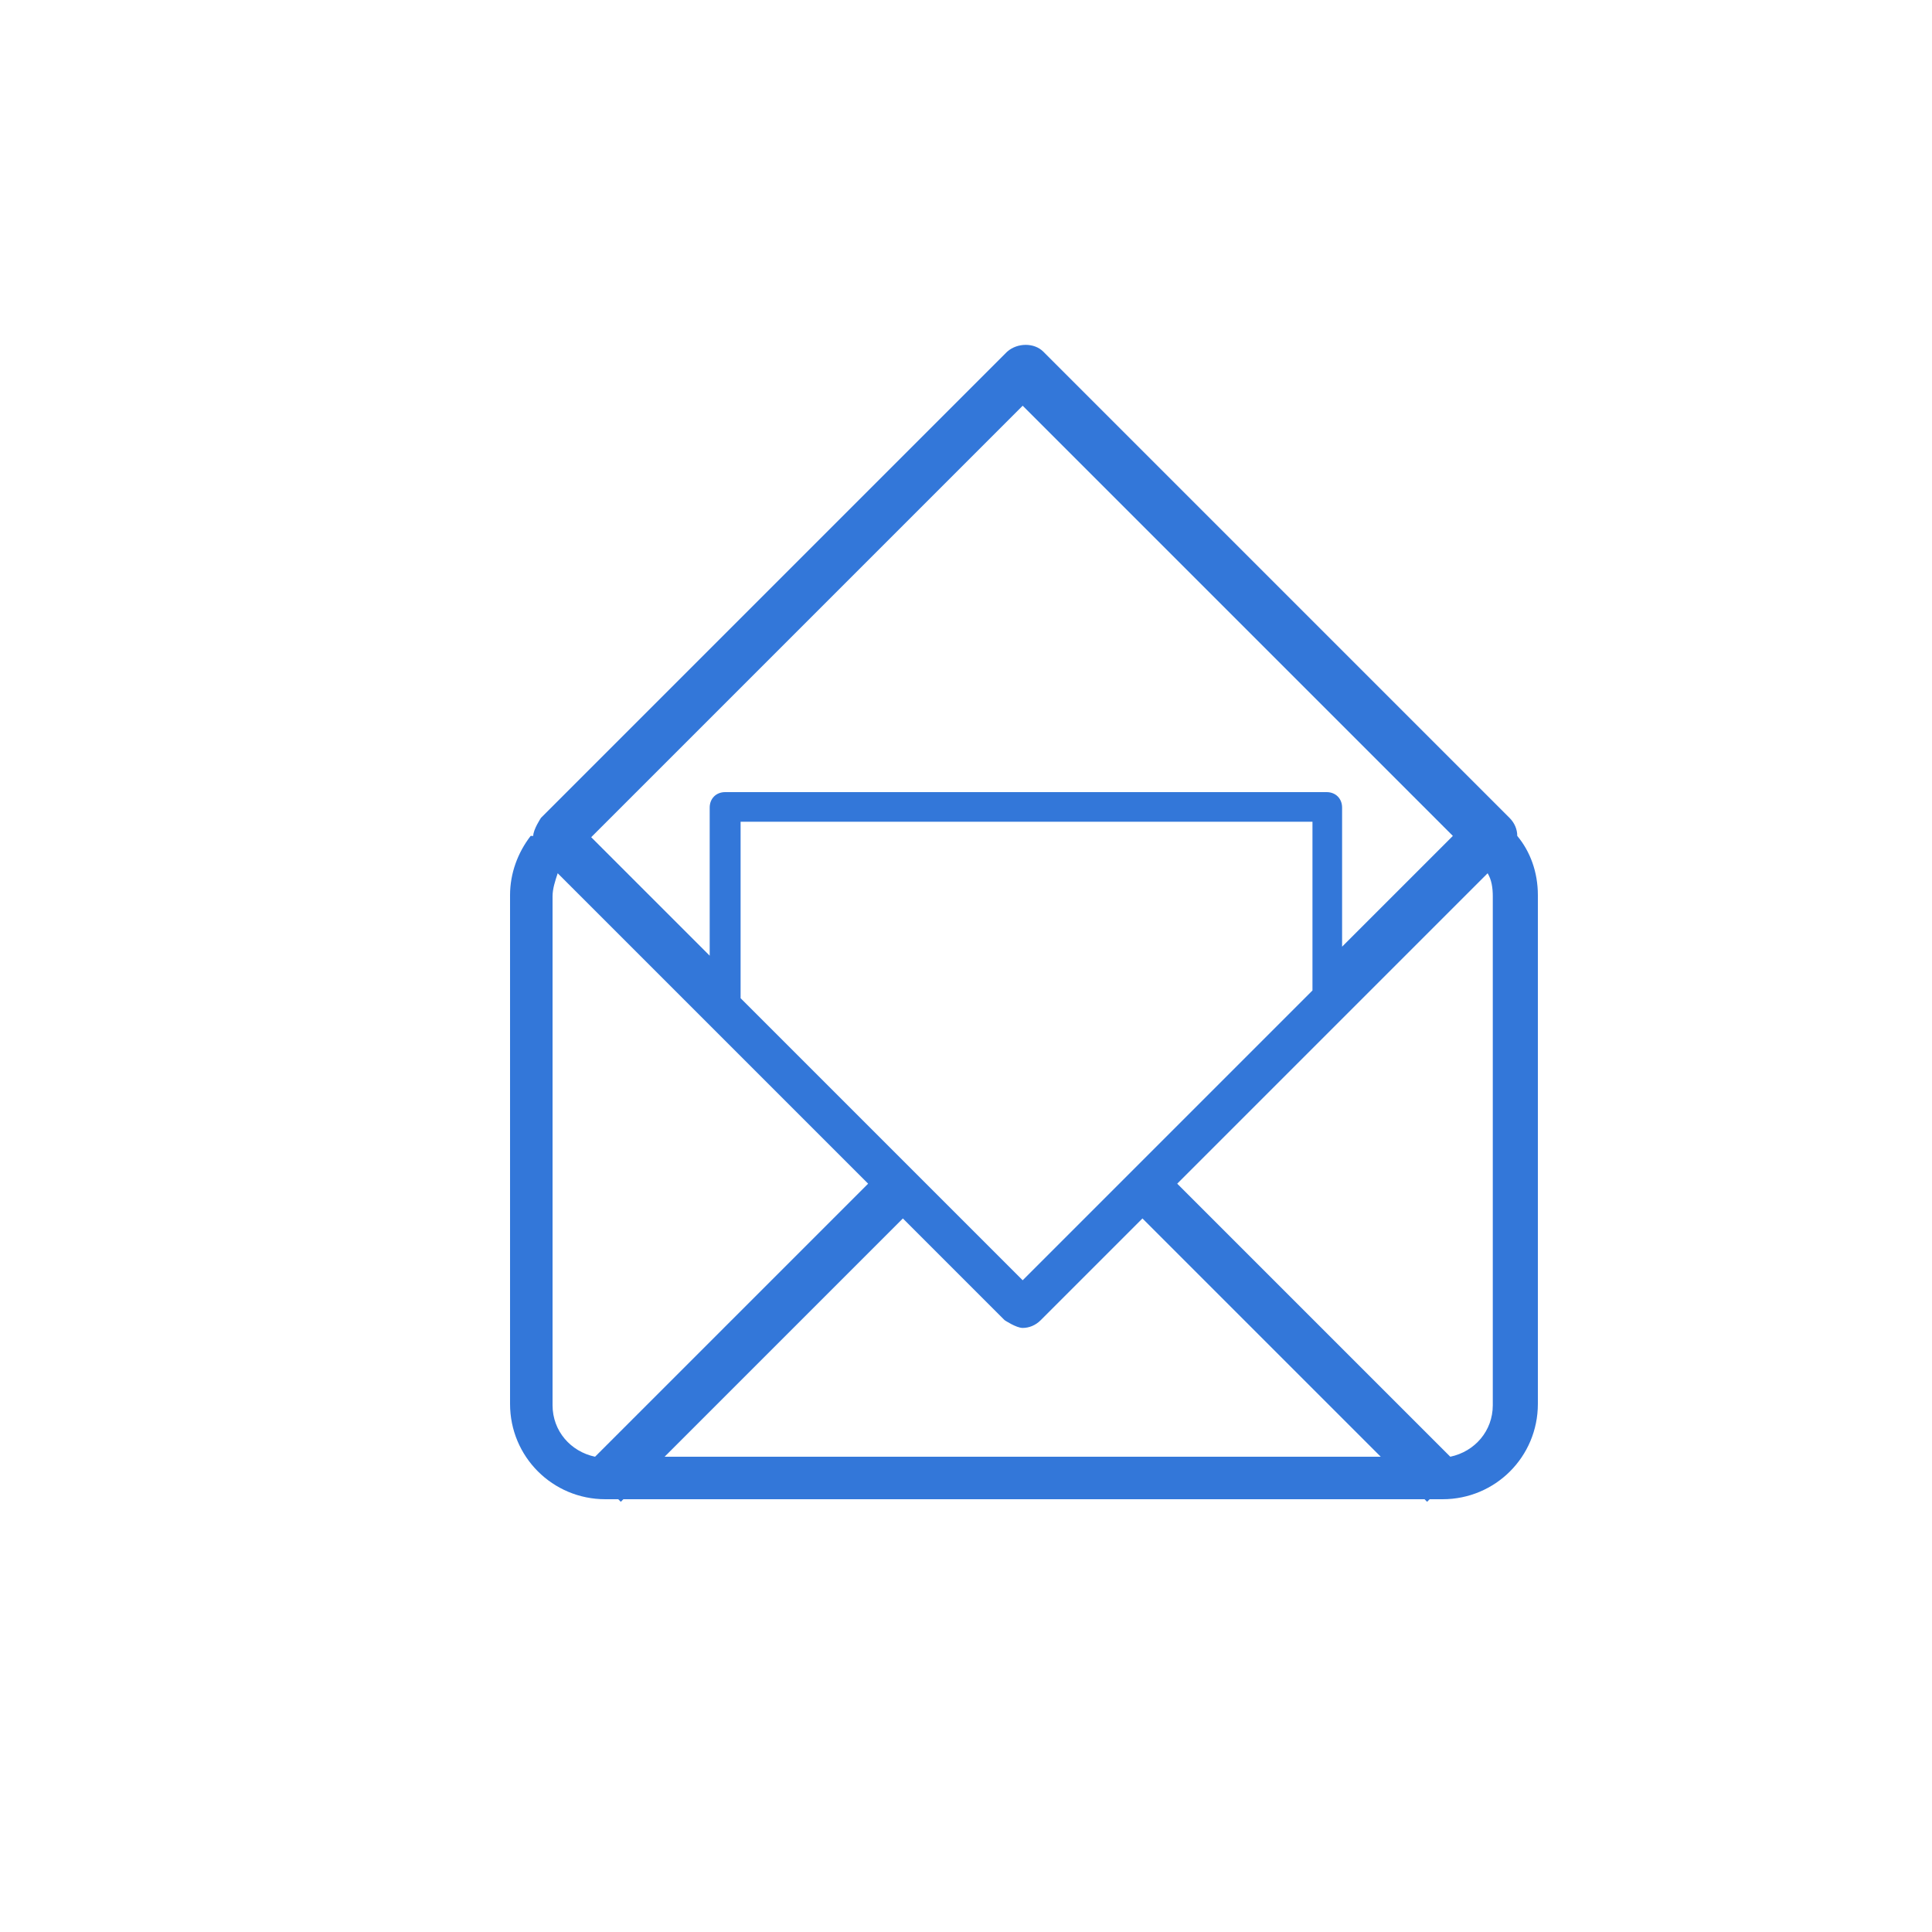 <?xml version="1.0" encoding="UTF-8"?><svg id="Warstwa_1" xmlns="http://www.w3.org/2000/svg" viewBox="0 0 15 15"><defs><style>.cls-1{fill:#3377d9;}</style></defs><path class="cls-1" d="m4.12,6.49c-.1.13-.16.29-.16.46v3.95c0,.41.33.74.74.74h.1l.02.02.02-.02h6.22l.02.02.02-.02h.1c.41,0,.74-.33.74-.74v-3.95c0-.18-.06-.34-.16-.46,0-.05-.02-.1-.06-.14l-3.62-3.62c-.07-.07-.2-.07-.28,0l-3.62,3.62s-.06.09-.06.14Zm1.04,4.82l1.85-1.85.79.79s.09.06.14.06.1-.02.14-.06l.79-.79,1.85,1.85h-5.56Zm.59-3.55v-1.38h4.44v1.31l-2.25,2.25-2.19-2.19Zm5.84-.8v3.95c0,.2-.14.36-.33.4l-2.12-2.12,2.41-2.41c.03.05.04.11.04.18Zm-3.65-3.81l3.34,3.34-.86.86v-1.08c0-.07-.05-.12-.12-.12h-4.67c-.07,0-.12.05-.12.12v1.15l-.92-.92,3.34-3.34Zm-3.65,3.81c0-.06.02-.12.04-.18l2.41,2.41-2.12,2.12c-.19-.04-.33-.2-.33-.4v-3.95Z"/></svg>
